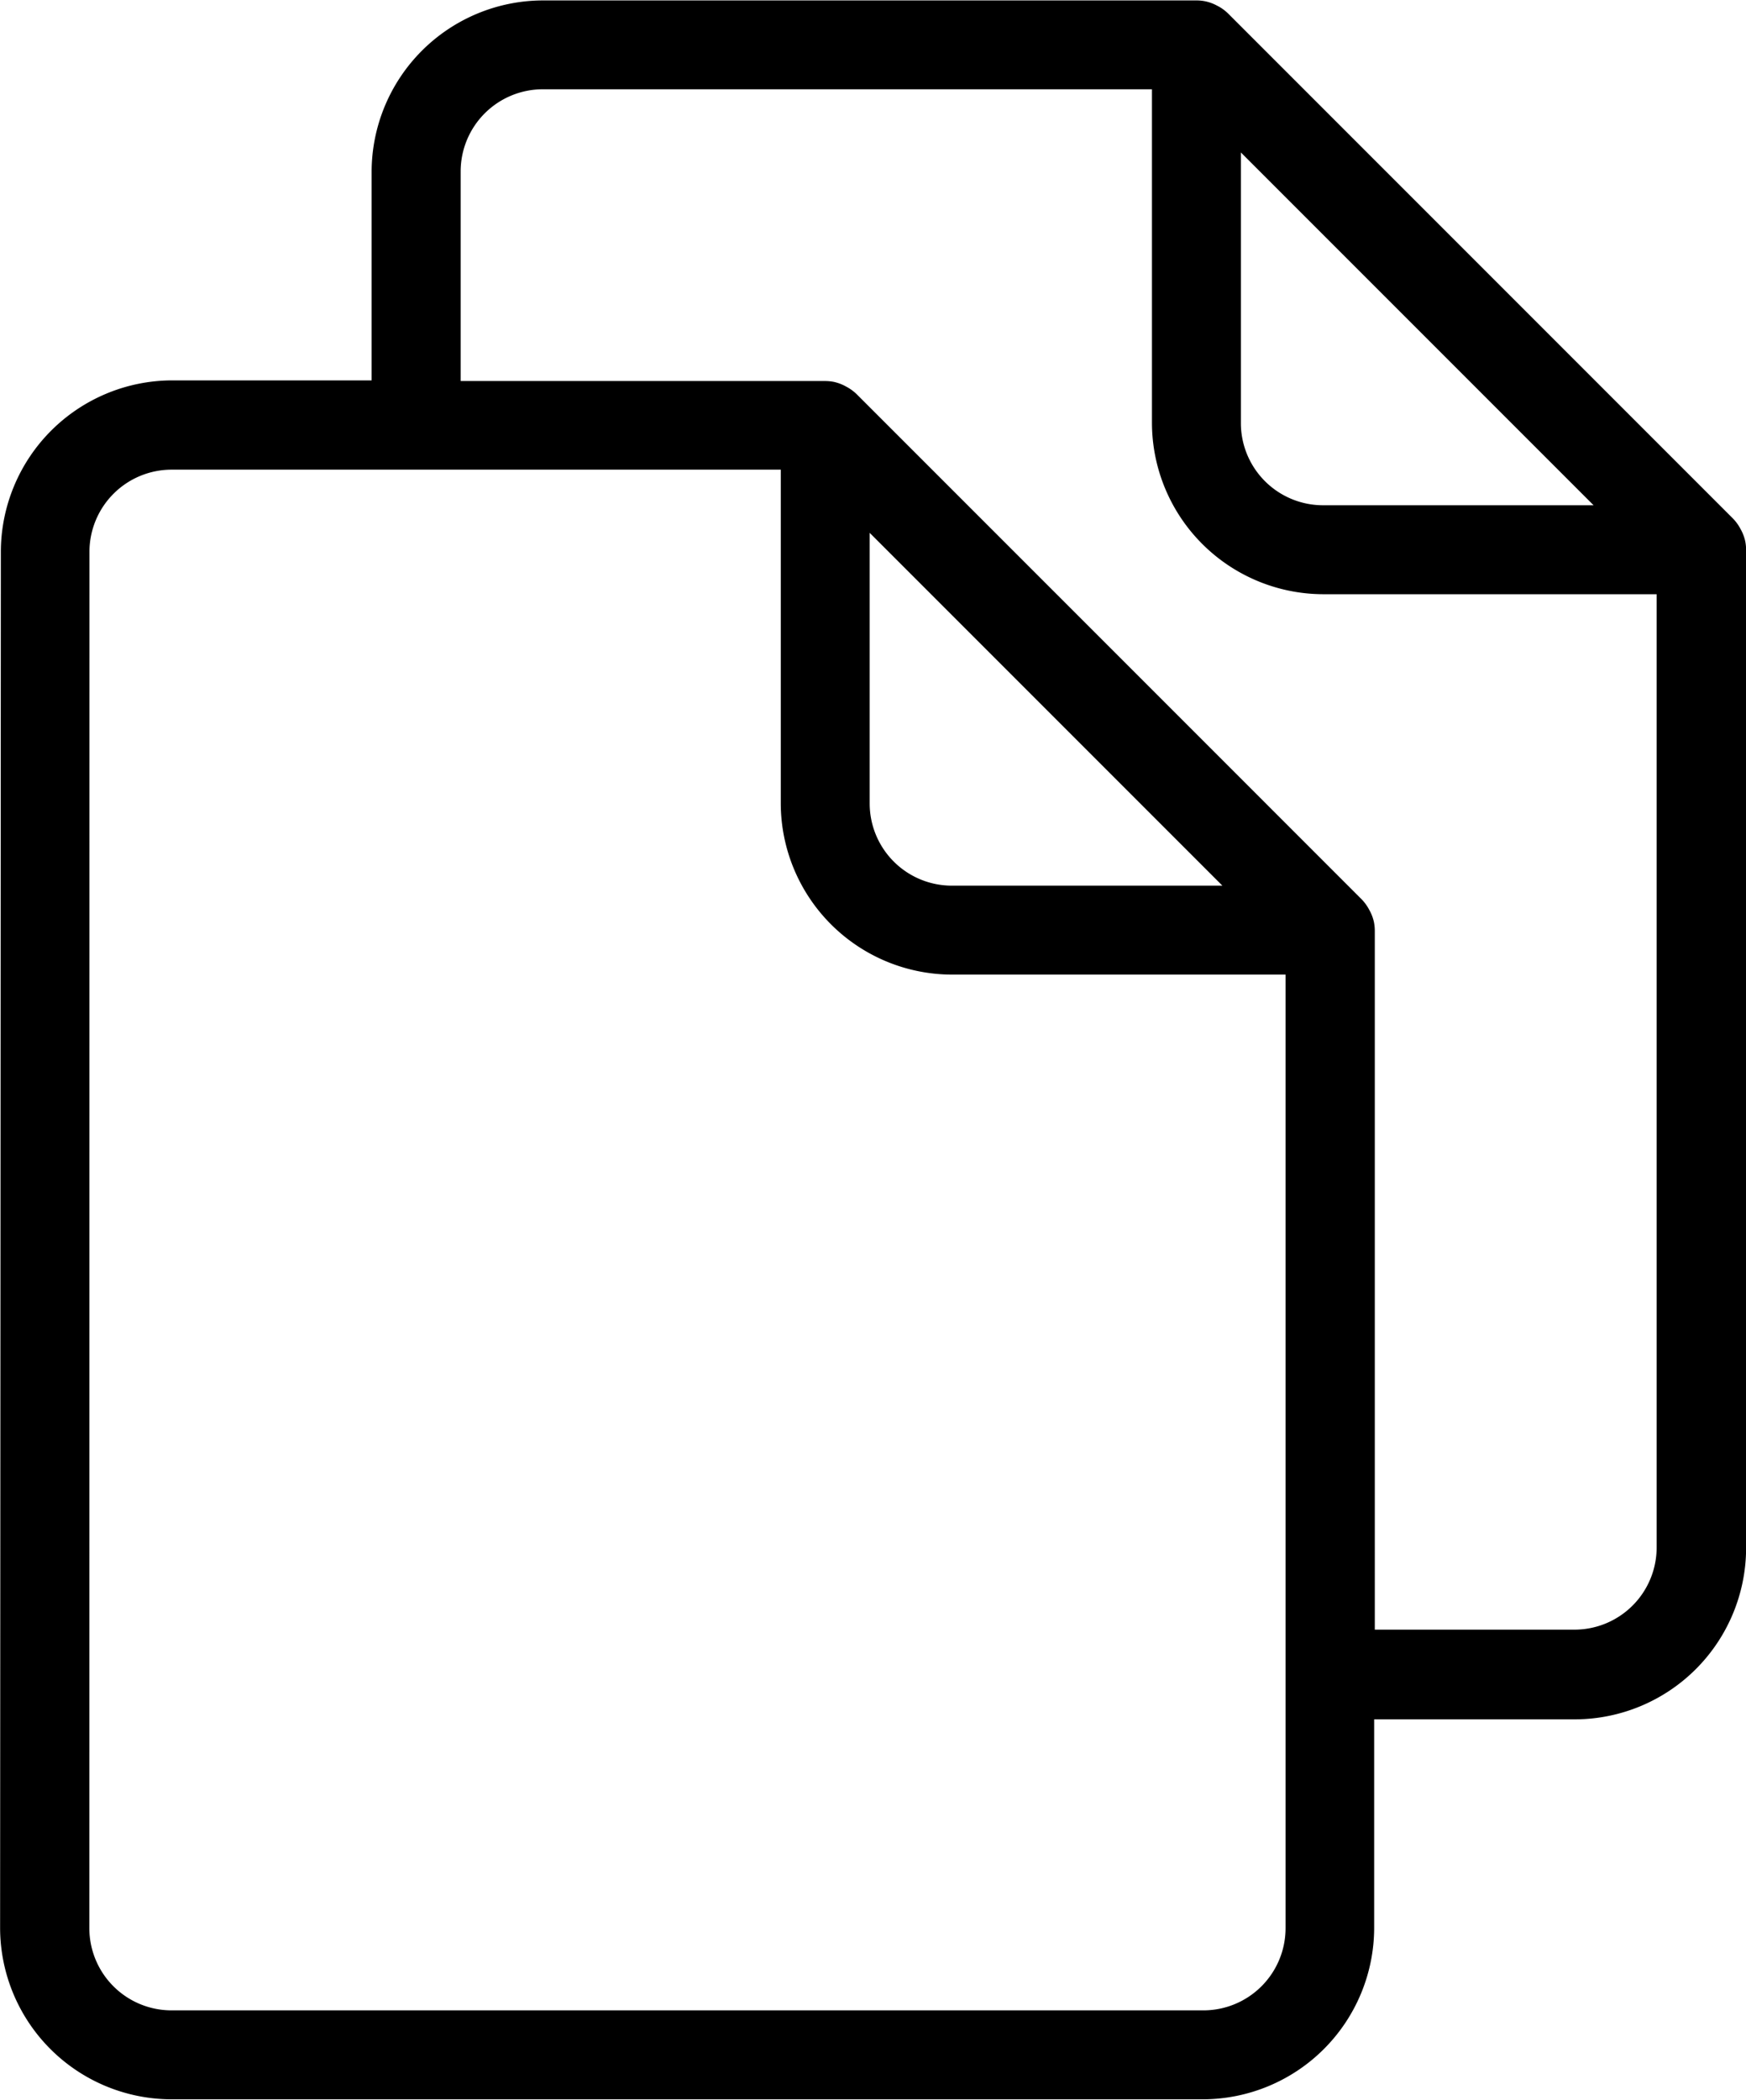 <svg xmlns="http://www.w3.org/2000/svg" width="16.336" height="19.64" viewBox="0 0 16.336 19.64">
    <path data-name="Path 16251" d="M.001 18.036a1.606 1.606 0 0 0 1.6 1.6h9.656a1.606 1.606 0 0 0 1.6-1.6v-1.954h1.88a1.605 1.605 0 0 0 1.6-1.6V5.144a.433.433 0 0 0-.008-.081.41.41 0 0 0-.036-.1l-.013-.024a.419.419 0 0 0-.065-.088L11.489.125a.409.409 0 0 0-.088-.065l-.025-.013a.41.41 0 0 0-.1-.035.4.4 0 0 0-.078-.008H5.077a1.606 1.606 0 0 0-1.6 1.6v1.954H1.608a1.606 1.606 0 0 0-1.6 1.6zM8.137 4.984l3.3 3.3H8.905a.769.769 0 0 1-.768-.768V4.984zm3.473-3.558 3.3 3.3h-2.532a.769.769 0 0 1-.768-.768V1.427zm-7.3.177a.769.769 0 0 1 .768-.768h5.7v3.123a1.606 1.606 0 0 0 1.6 1.6H15.5v8.917a.769.769 0 0 1-.768.768h-1.869V8.706a.433.433 0 0 0-.008-.081.409.409 0 0 0-.036-.1l-.013-.024a.42.42 0 0 0-.065-.088L8.015 3.687a.417.417 0 0 0-.089-.066l-.024-.013a.416.416 0 0 0-.1-.036.429.429 0 0 0-.08-.008H4.31zM.837 5.161a.769.769 0 0 1 .768-.768h5.7v3.123a1.605 1.605 0 0 0 1.6 1.6h3.123v8.92a.769.769 0 0 1-.768.768H1.604a.769.769 0 0 1-.768-.768z"/>
</svg>
